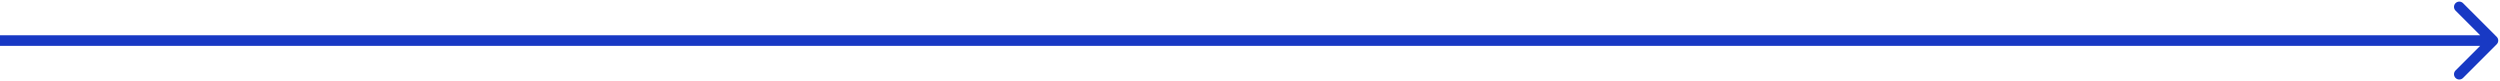 <?xml version="1.0" encoding="UTF-8"?> <svg xmlns="http://www.w3.org/2000/svg" width="709" height="23" viewBox="0 0 709 23" fill="none"><path d="M708.061 12.561C708.646 11.975 708.646 11.025 708.061 10.439L698.515 0.893C697.929 0.308 696.979 0.308 696.393 0.893C695.808 1.479 695.808 2.429 696.393 3.015L704.879 11.5L696.393 19.985C695.808 20.571 695.808 21.521 696.393 22.107C696.979 22.692 697.929 22.692 698.515 22.107L708.061 12.561ZM0 13H707V10H0V13Z" fill="#1839C4"></path></svg> 